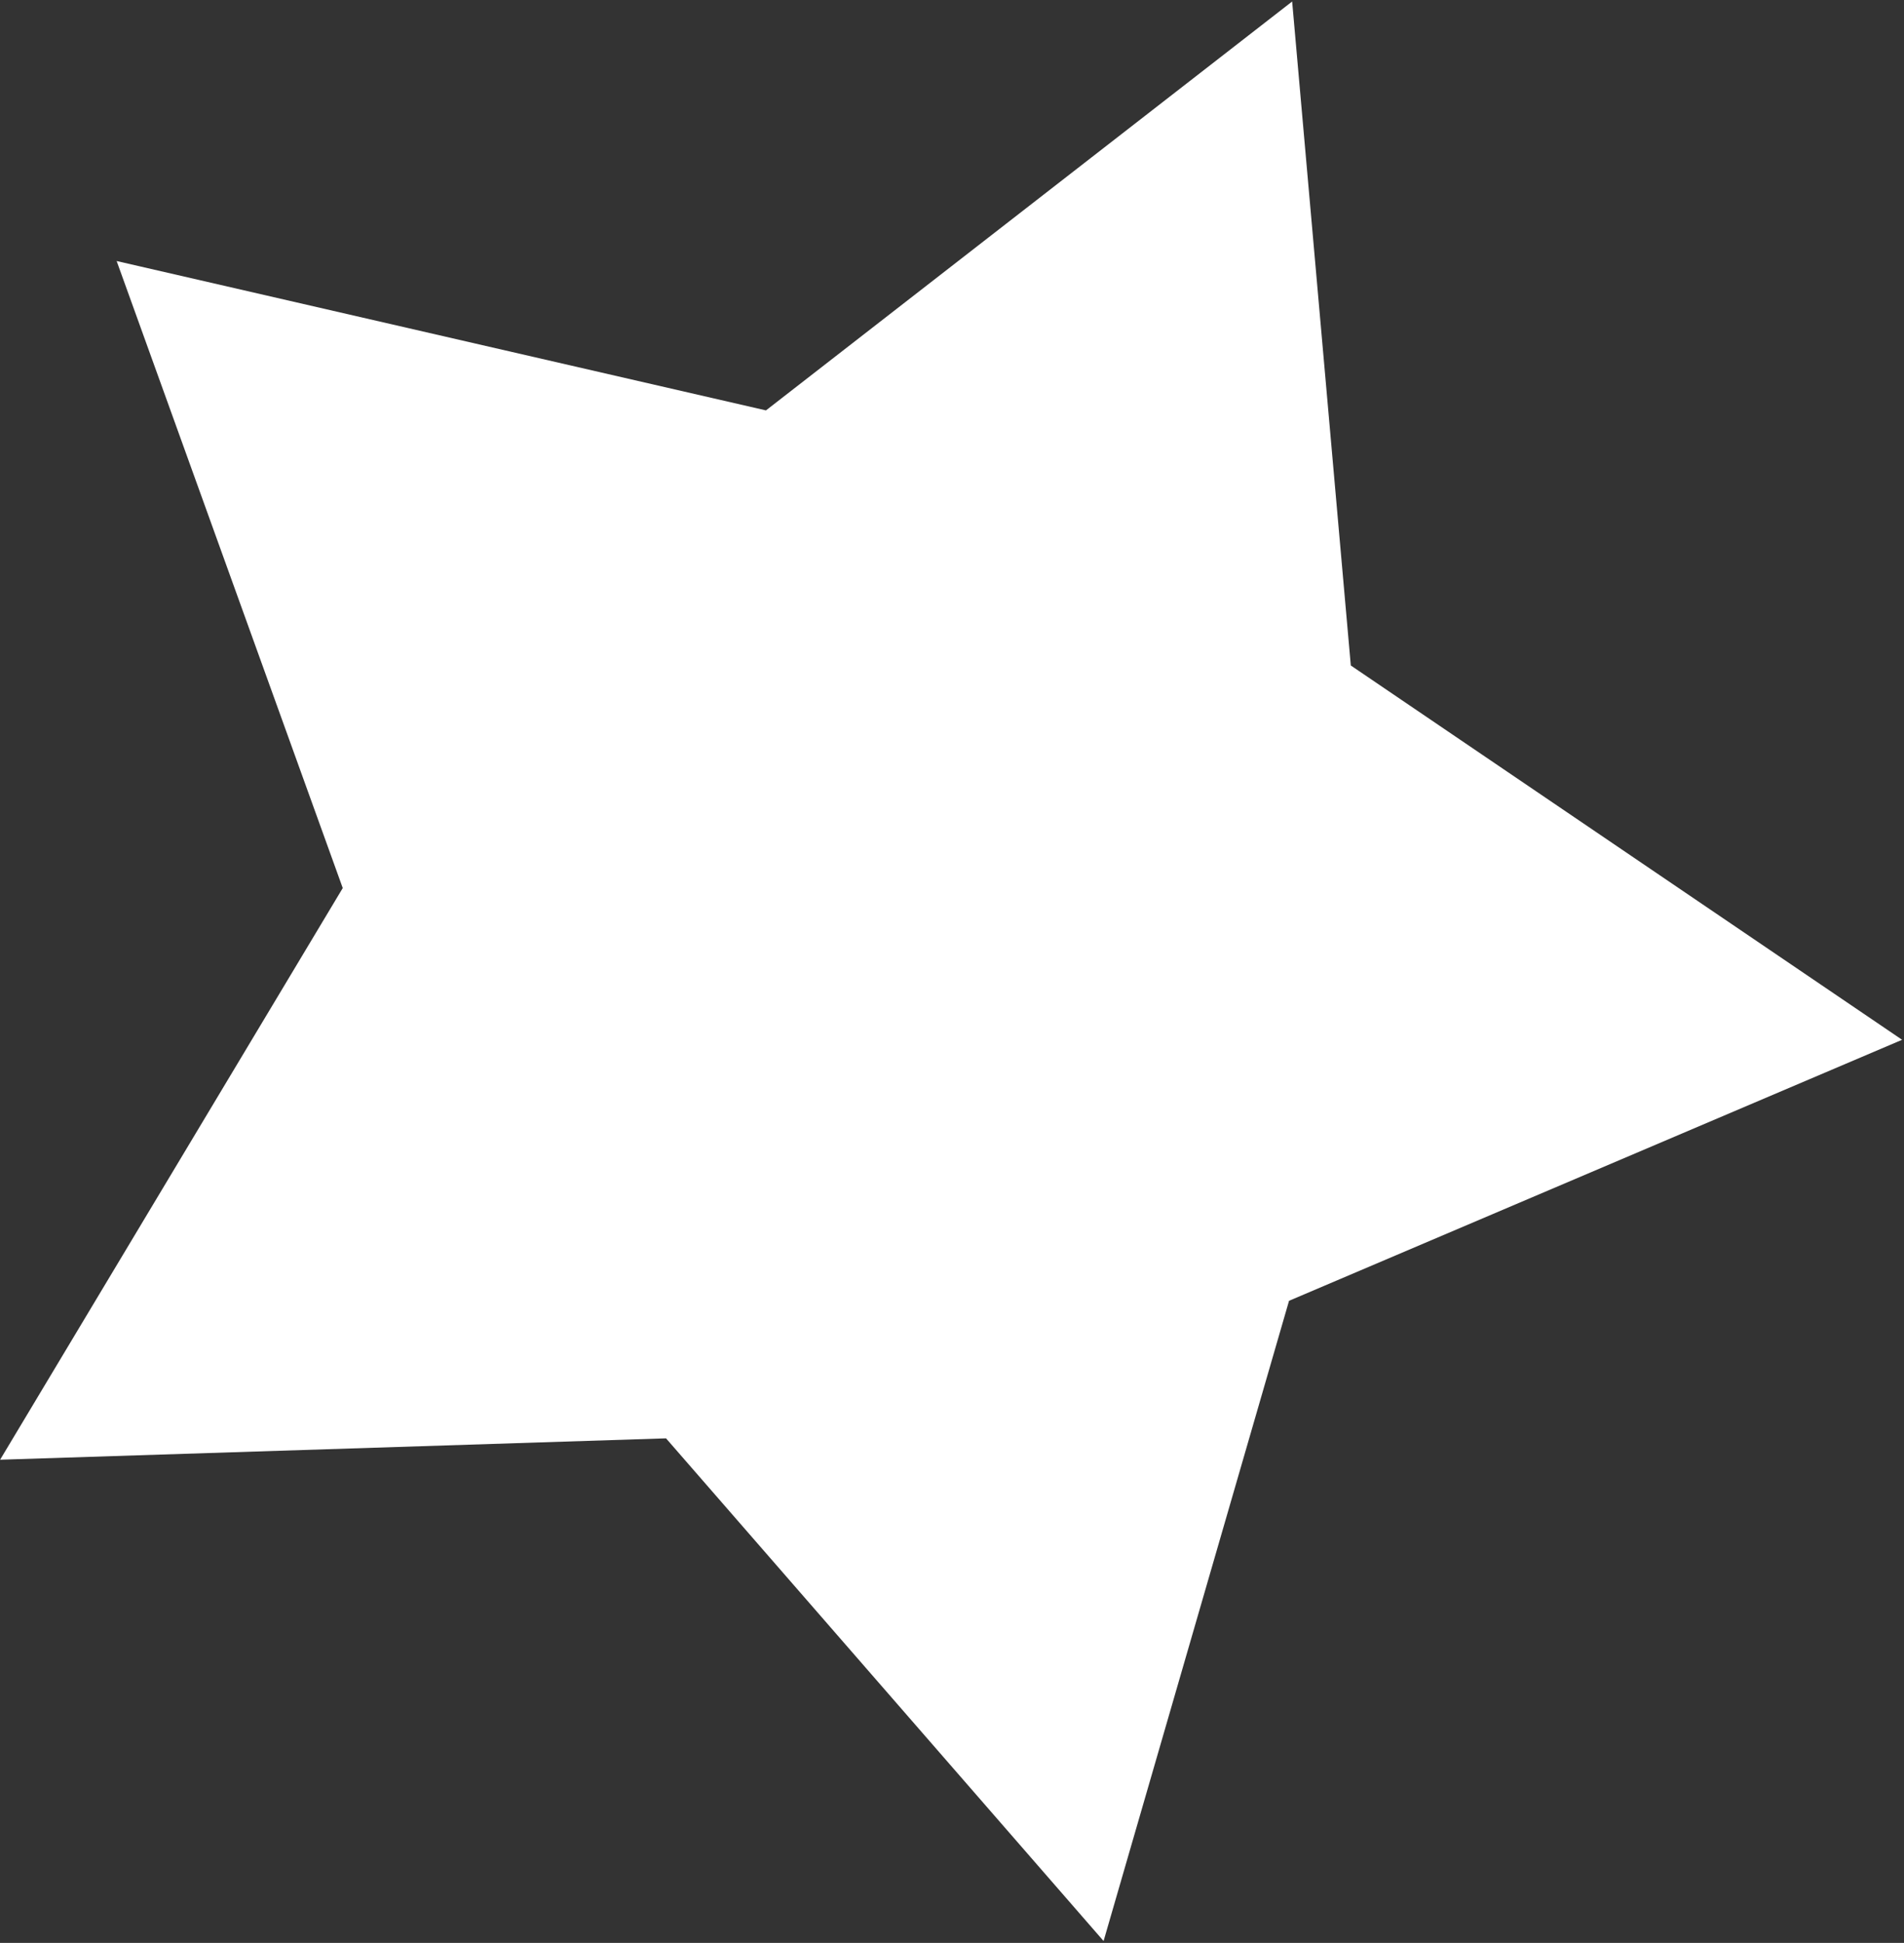 <?xml version="1.0" encoding="UTF-8"?> <svg xmlns="http://www.w3.org/2000/svg" width="1002" height="1022" viewBox="0 0 1002 1022" fill="none"><rect x="0" y="0" width="1002" height="1022" fill="#333333" stroke="none"/> <path d="M680.005 0.789L710.876 350.054L1001 546.944L678.372 684.233L580.772 1021L350.504 756.586L0.057 767.831L180.375 467.124L61.387 137.305L403.098 215.873L680.005 0.789Z" fill="white"></path> </svg> 
